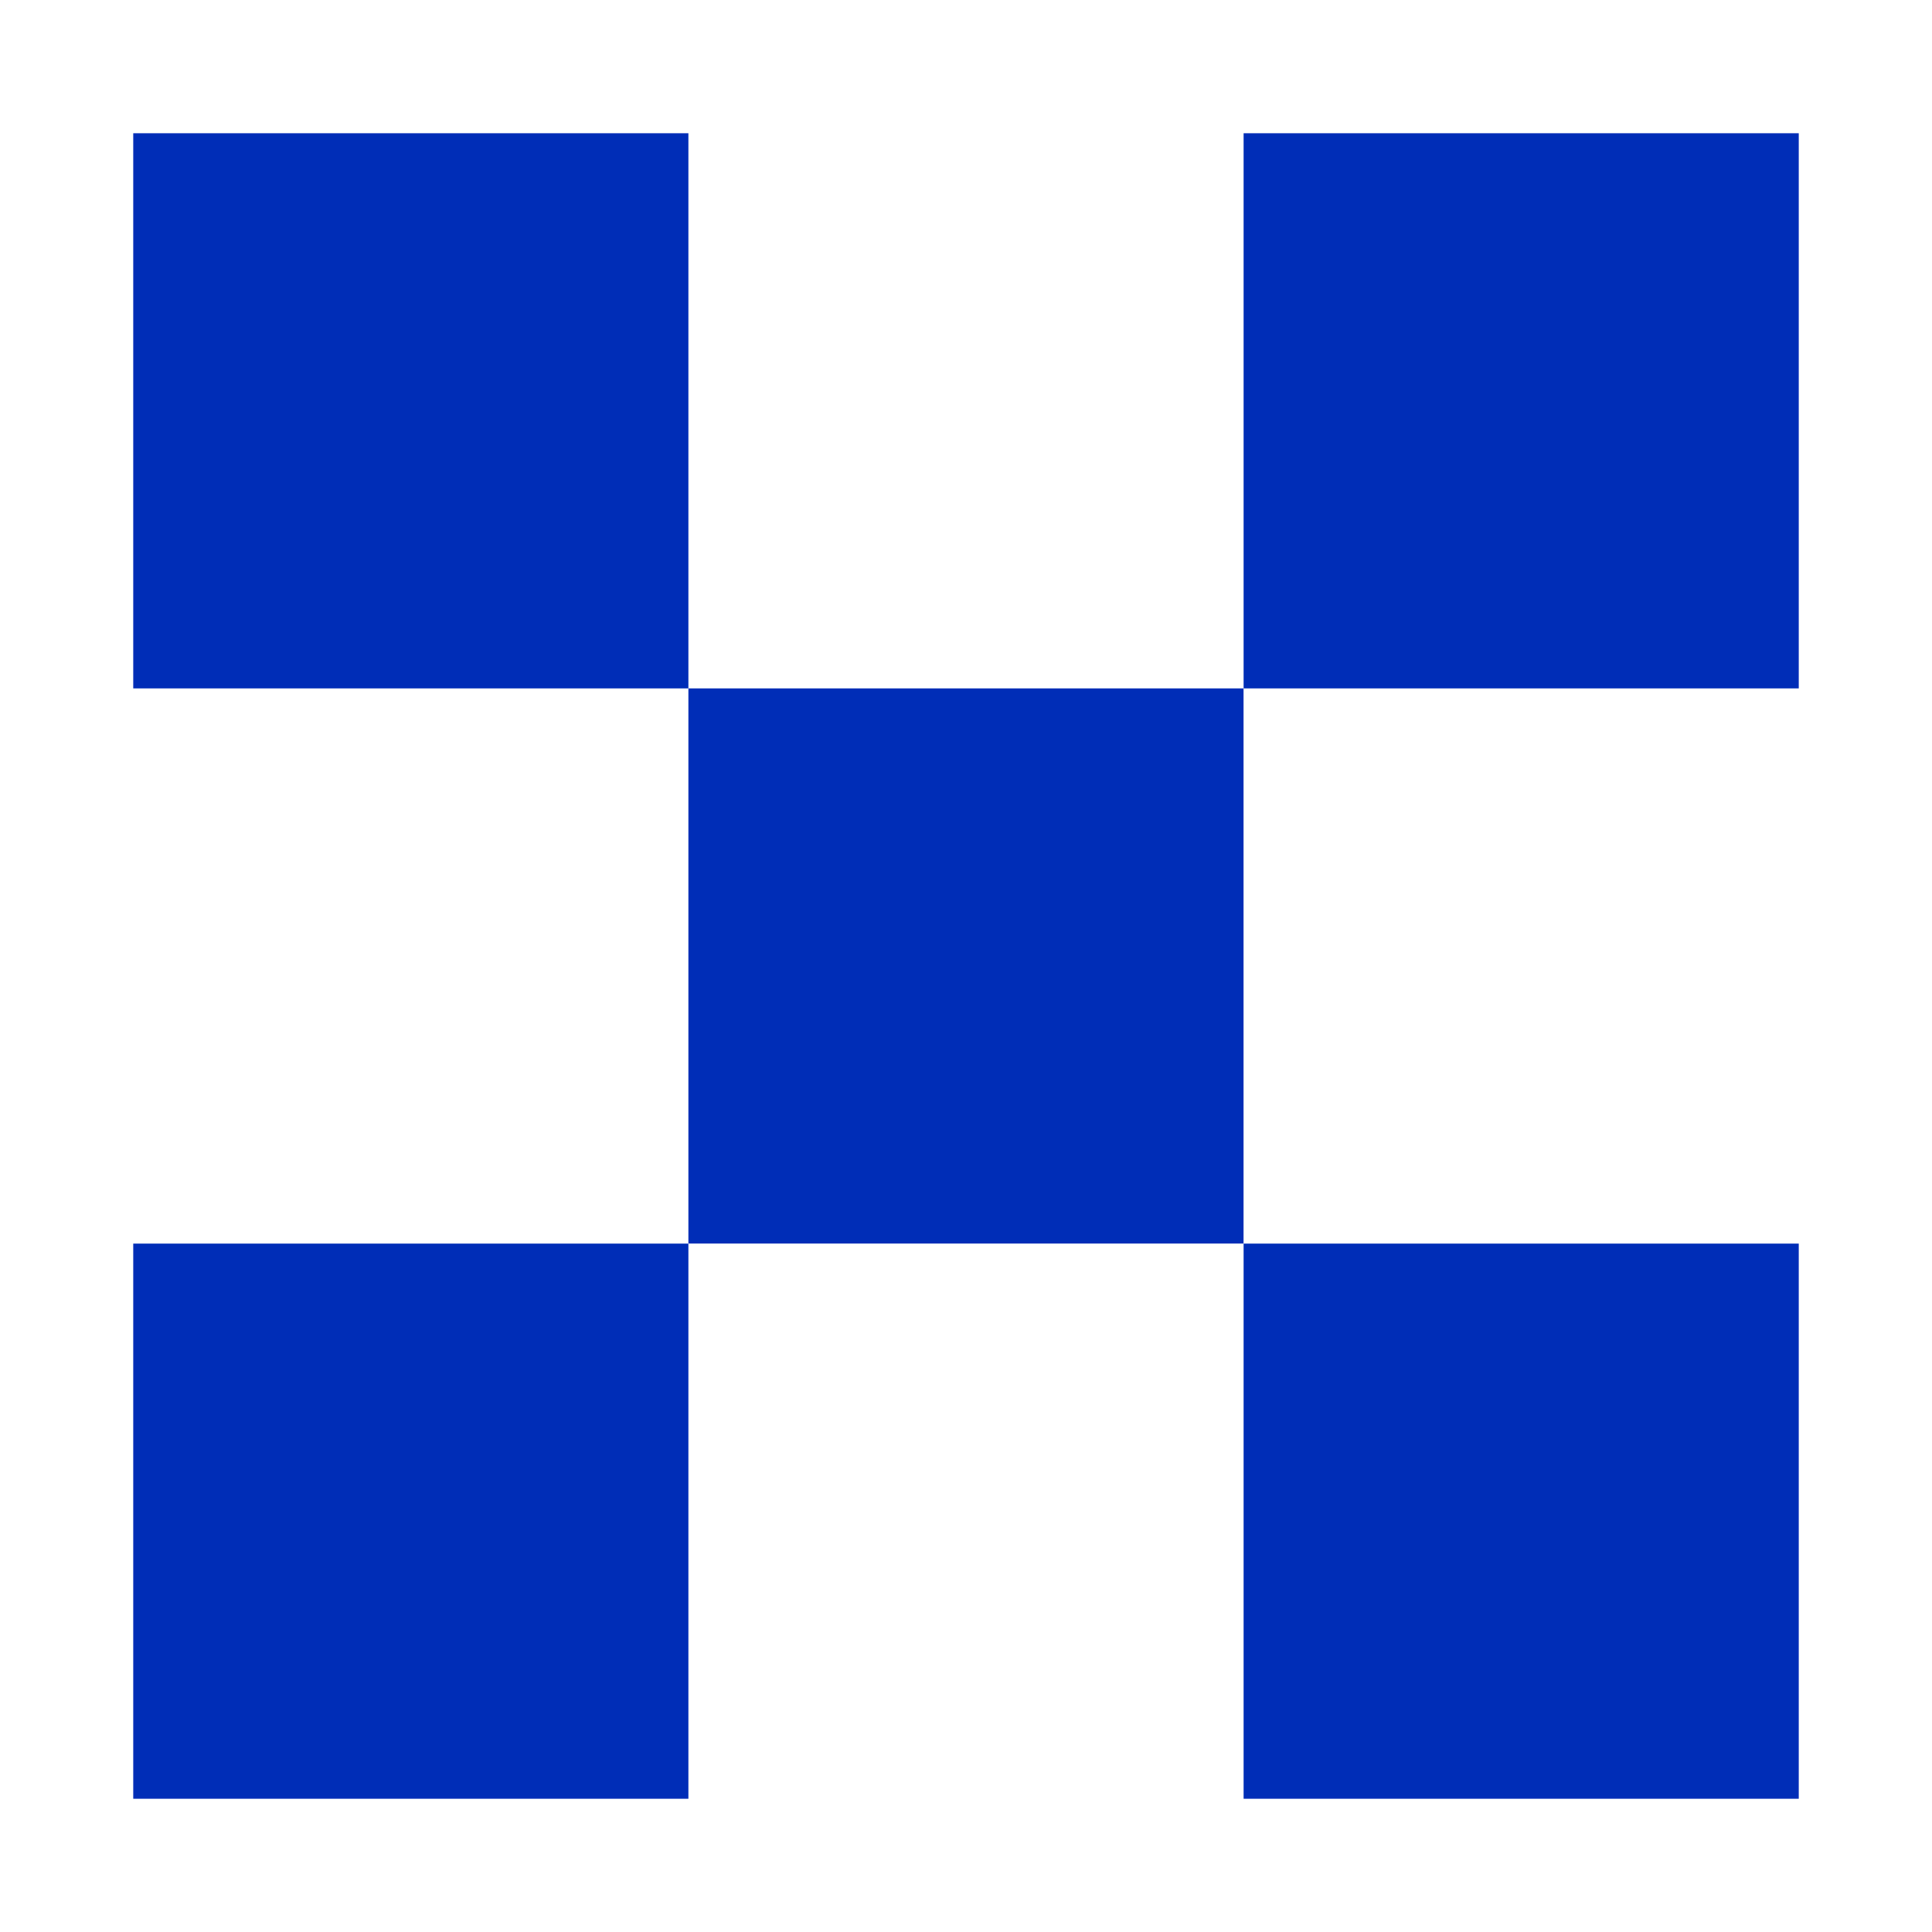<svg viewBox="1 1 58 58" xmlns="http://www.w3.org/2000/svg">
  <!-- Верхний левый -->
  <path d="M21.666 5H5V21.666H21.666V5Z" fill="#002DB7">
    <animateTransform attributeName="transform" type="rotate" values="0 13.333 13.333;0 13.333 13.333;90 13.333 13.333;90 13.333 13.333;0 13.333 13.333" keyTimes="0;0.25;0.5;0.75;1" dur="3s" repeatCount="indefinite" calcMode="spline" keySplines="0 0 1 1;0.42 0 1 1;0 0 1 1;0 0 0.58 1"></animateTransform>
  </path>

  <!-- Чёрный центр -->
  <path d="M38.332 21.666H21.666V38.332H38.332V21.666Z" fill="#002DB7">
    <animateTransform attributeName="transform" type="rotate" values="0 30 30;0 30 30;45 30 30;45 30 30;0 30 30" keyTimes="0;0.25;0.5;0.75;1" dur="3s" repeatCount="indefinite" calcMode="spline" keySplines="0 0 1 1;0.42 0 1 1;0 0 1 1;0 0 0.58 1"></animateTransform>
  </path>

  <!-- Нижний левый -->
  <path d="M21.666 38.334H5V55H21.666V38.334Z" fill="#002DB7">
    <animateTransform attributeName="transform" type="rotate" values="0 13.333 46.667;0 13.333 46.667;90 13.333 46.667;90 13.333 46.667;0 13.333 46.667" keyTimes="0;0.25;0.5;0.75;1" dur="3s" repeatCount="indefinite" calcMode="spline" keySplines="0 0 1 1;0.42 0 1 1;0 0 1 1;0 0 0.58 1"></animateTransform>
  </path>

  <!-- Верхний правый -->
  <path d="M55 5H38.334V21.666H55V5Z" fill="#002DB7">
    <animateTransform attributeName="transform" type="rotate" values="0 46.667 13.333;0 46.667 13.333;90 46.667 13.333;90 46.667 13.333;0 46.667 13.333" keyTimes="0;0.25;0.5;0.75;1" dur="3s" repeatCount="indefinite" calcMode="spline" keySplines="0 0 1 1;0.42 0 1 1;0 0 1 1;0 0 0.58 1"></animateTransform>
  </path>

  <!-- Нижний правый -->
  <path d="M55 38.334H38.334V55H55V38.334Z" fill="#002DB7">
    <animateTransform attributeName="transform" type="rotate" values="0 46.667 46.667;0 46.667 46.667;90 46.667 46.667;90 46.667 46.667;0 46.667 46.667" keyTimes="0;0.25;0.5;0.75;1" dur="3s" repeatCount="indefinite" calcMode="spline" keySplines="0 0 1 1;0.42 0 1 1;0 0 1 1;0 0 0.58 1"></animateTransform>
  </path>
</svg>
